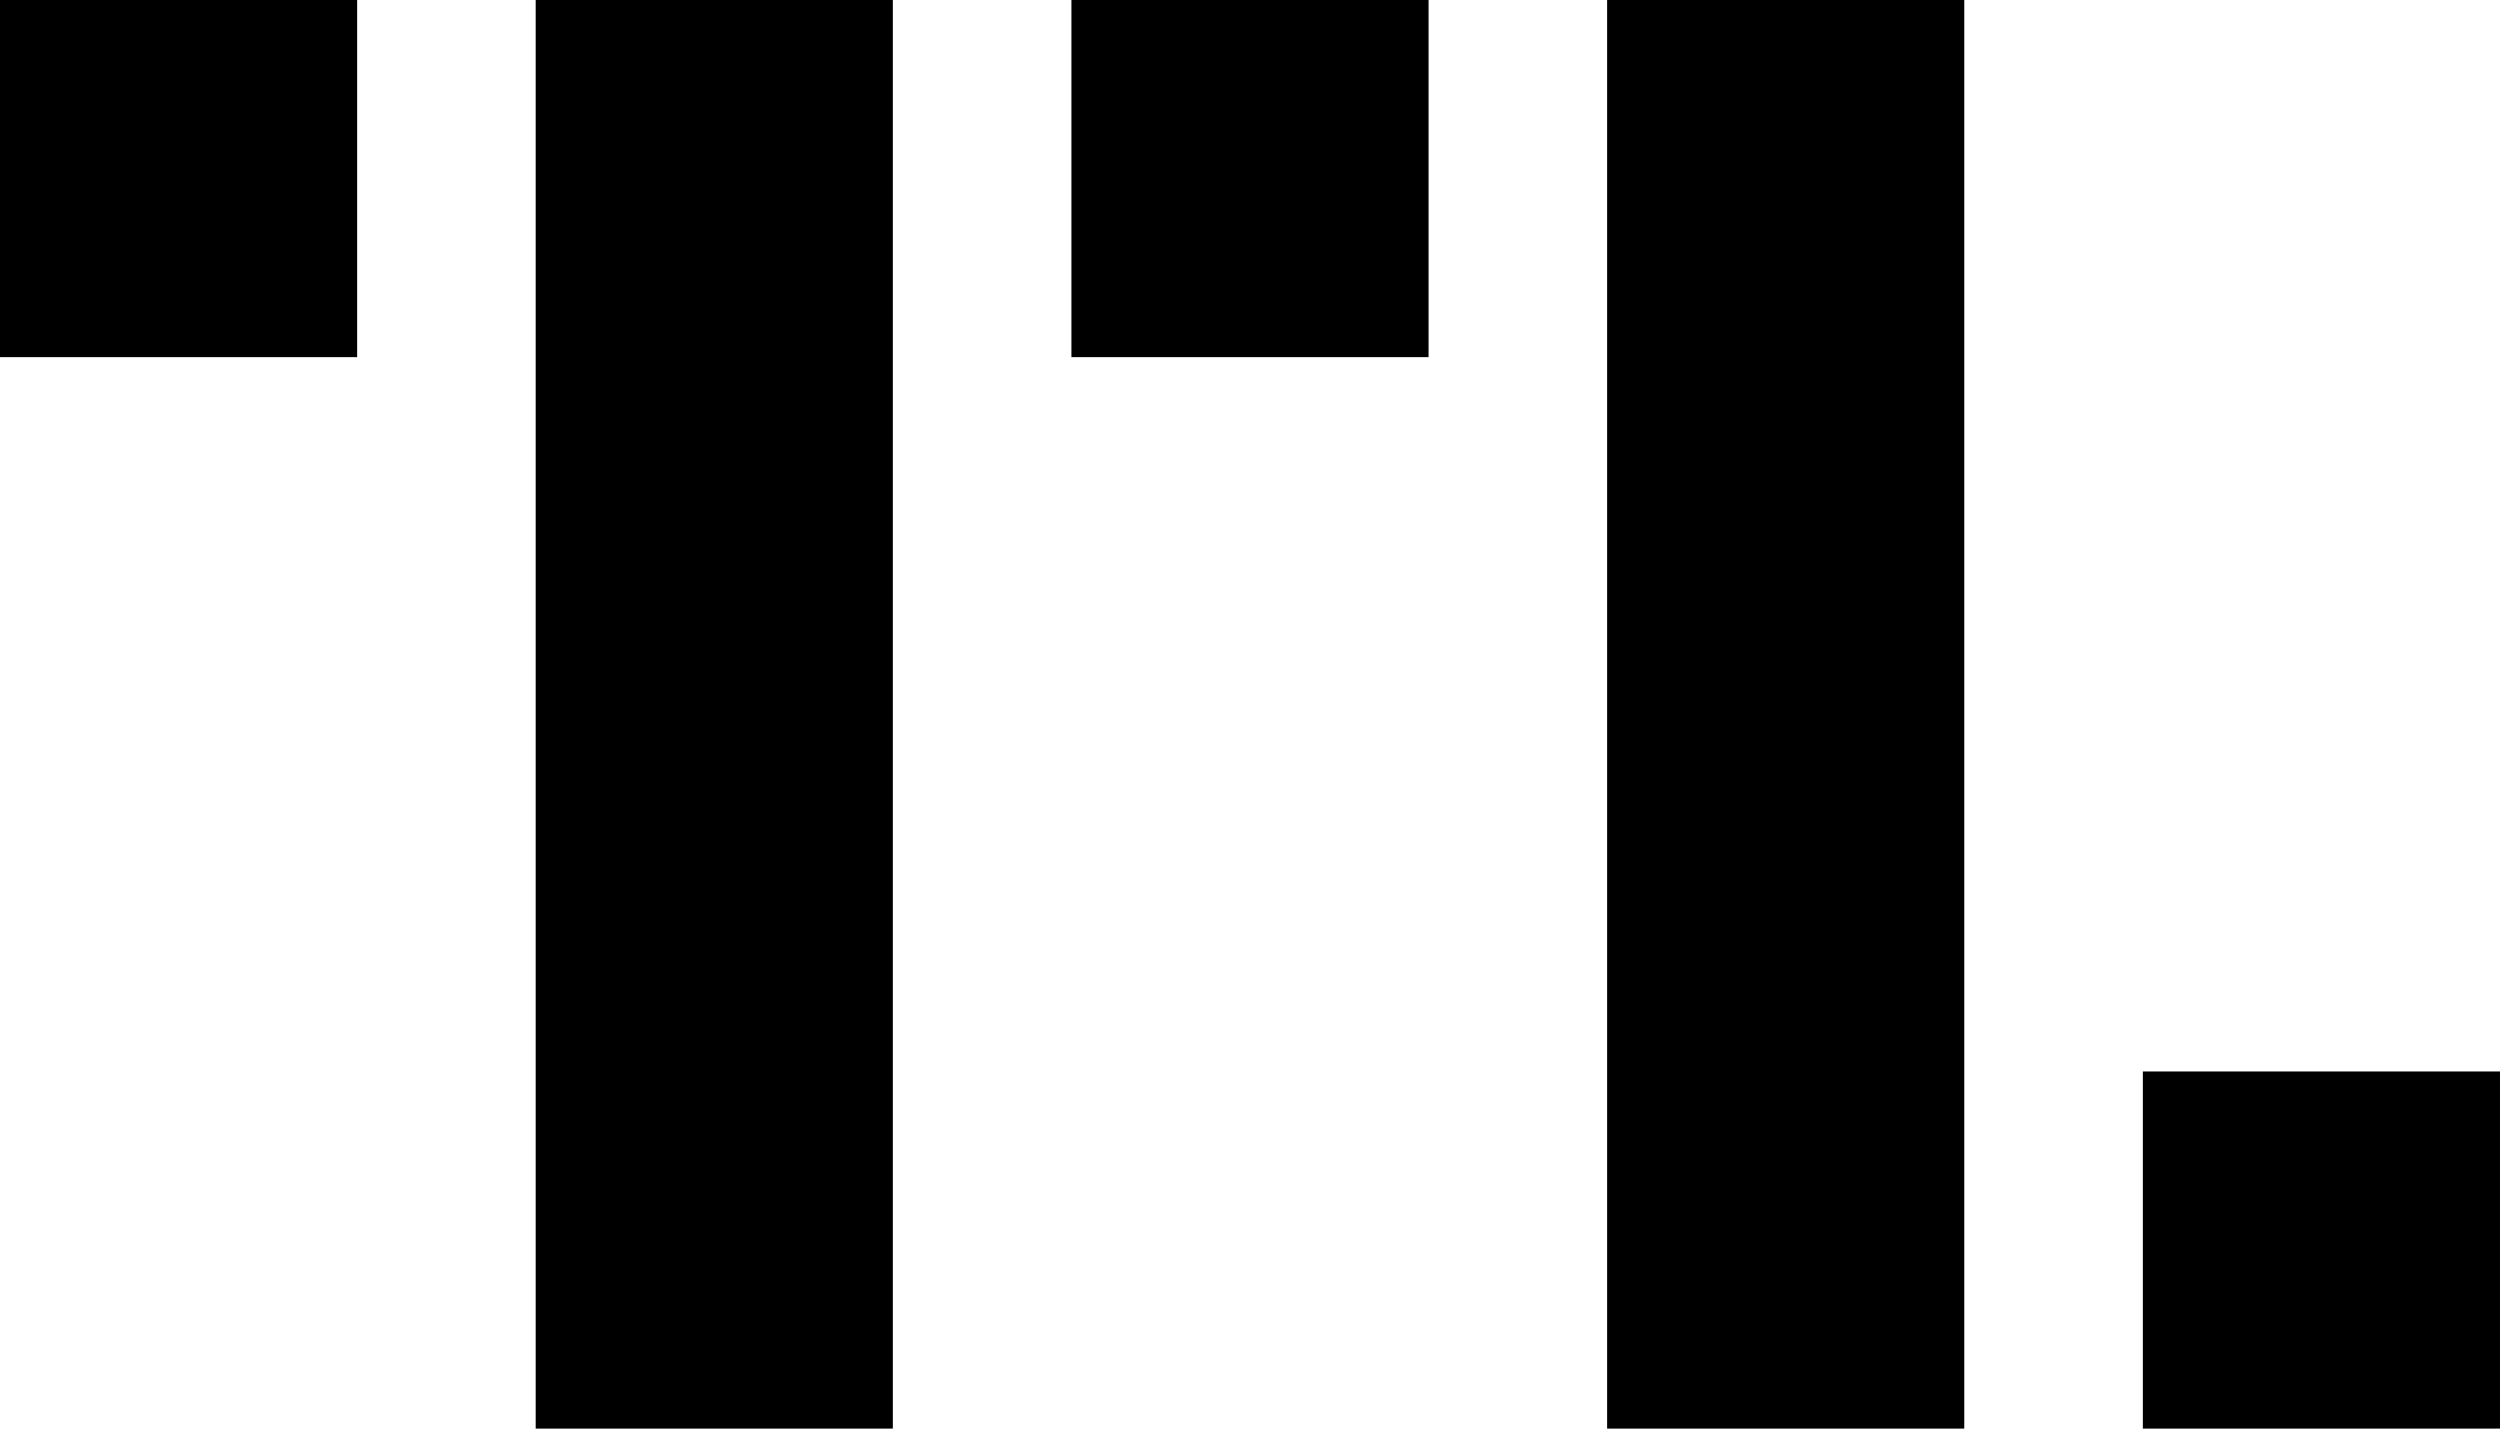 <?xml version="1.0" encoding="utf-8"?>
<!-- Generator: Adobe Illustrator 24.0.2, SVG Export Plug-In . SVG Version: 6.00 Build 0)  -->
<svg version="1.1" id="Camada_1" xmlns="http://www.w3.org/2000/svg" xmlns:xlink="http://www.w3.org/1999/xlink" x="0px" y="0px"
	 viewBox="0 0 566.93 323.96" style="enable-background:new 0 0 566.93 323.96;" xml:space="preserve">
<g>
	
		<rect x="0" y="121.49" transform="matrix(-1.836970e-16 1 -1 -1.836970e-16 323.96 4.049494e-04)" width="323.96" height="80.99"/>
	
		<rect x="242.97" y="121.49" transform="matrix(-1.836970e-16 1 -1 -1.836970e-16 566.93 -242.969)" width="323.96" height="80.99"/>
	<rect y="0" transform="matrix(-1.836970e-16 1 -1 -1.836970e-16 80.99 4.049494e-04)" width="80.99" height="80.99"/>
	<rect x="242.97" y="0" transform="matrix(-1.836970e-16 1 -1 -1.836970e-16 323.96 -242.969)" width="80.99" height="80.99"/>
	
		<rect x="485.94" y="242.97" transform="matrix(-1.836970e-16 1 -1 -1.836970e-16 809.899 -242.969)" width="80.99" height="80.99"/>
</g>
</svg>
